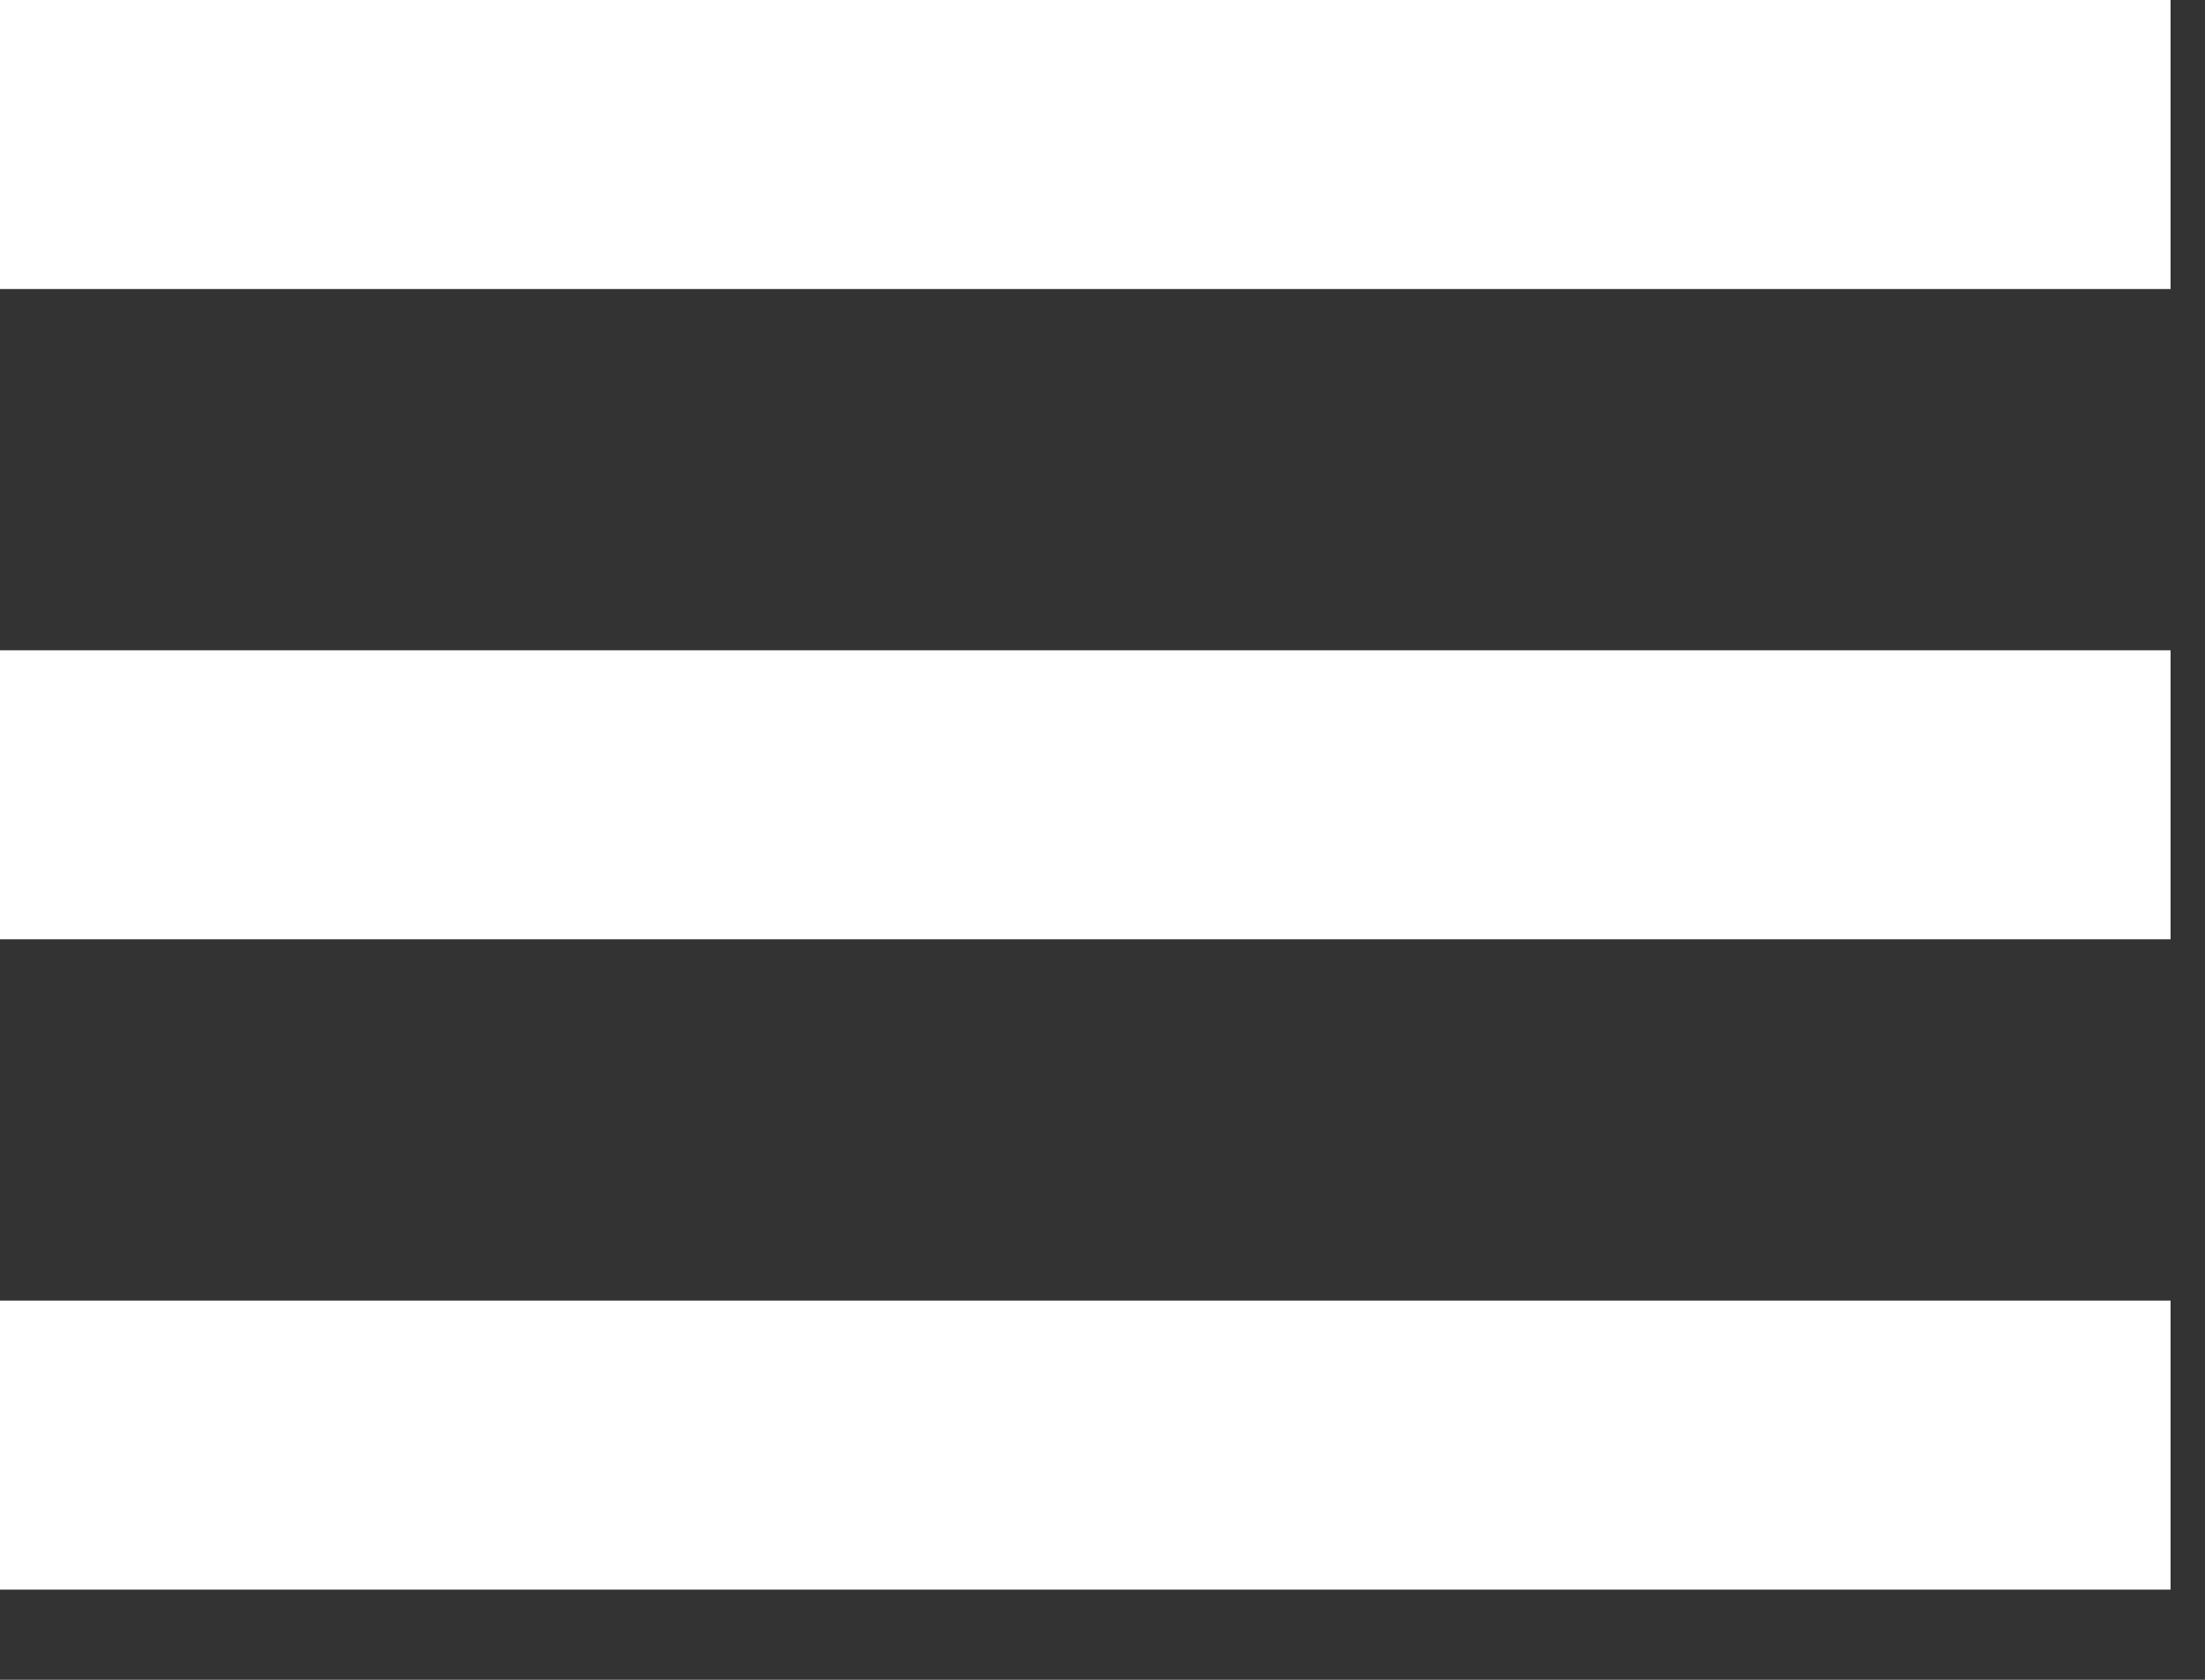 <?xml version="1.0" encoding="UTF-8" standalone="no"?><!DOCTYPE svg PUBLIC "-//W3C//DTD SVG 1.1//EN" "http://www.w3.org/Graphics/SVG/1.1/DTD/svg11.dtd"><svg width="100%" height="100%" viewBox="0 0 21 16" version="1.1" xmlns="http://www.w3.org/2000/svg" xmlns:xlink="http://www.w3.org/1999/xlink" xml:space="preserve" xmlns:serif="http://www.serif.com/" style="fill-rule:evenodd;clip-rule:evenodd;stroke-linejoin:round;stroke-miterlimit:1.414;"><rect x="0" y="0" width="21" height="16" fill="#333333" stroke="none"/><rect x="0" y="6.194" width="20.672" height="2.753" style="fill:#fff;"/><rect x="0" y="0" width="20.672" height="2.753" style="fill:#fff;"/><rect x="0" y="12.388" width="20.672" height="2.753" style="fill:#fff;"/></svg>